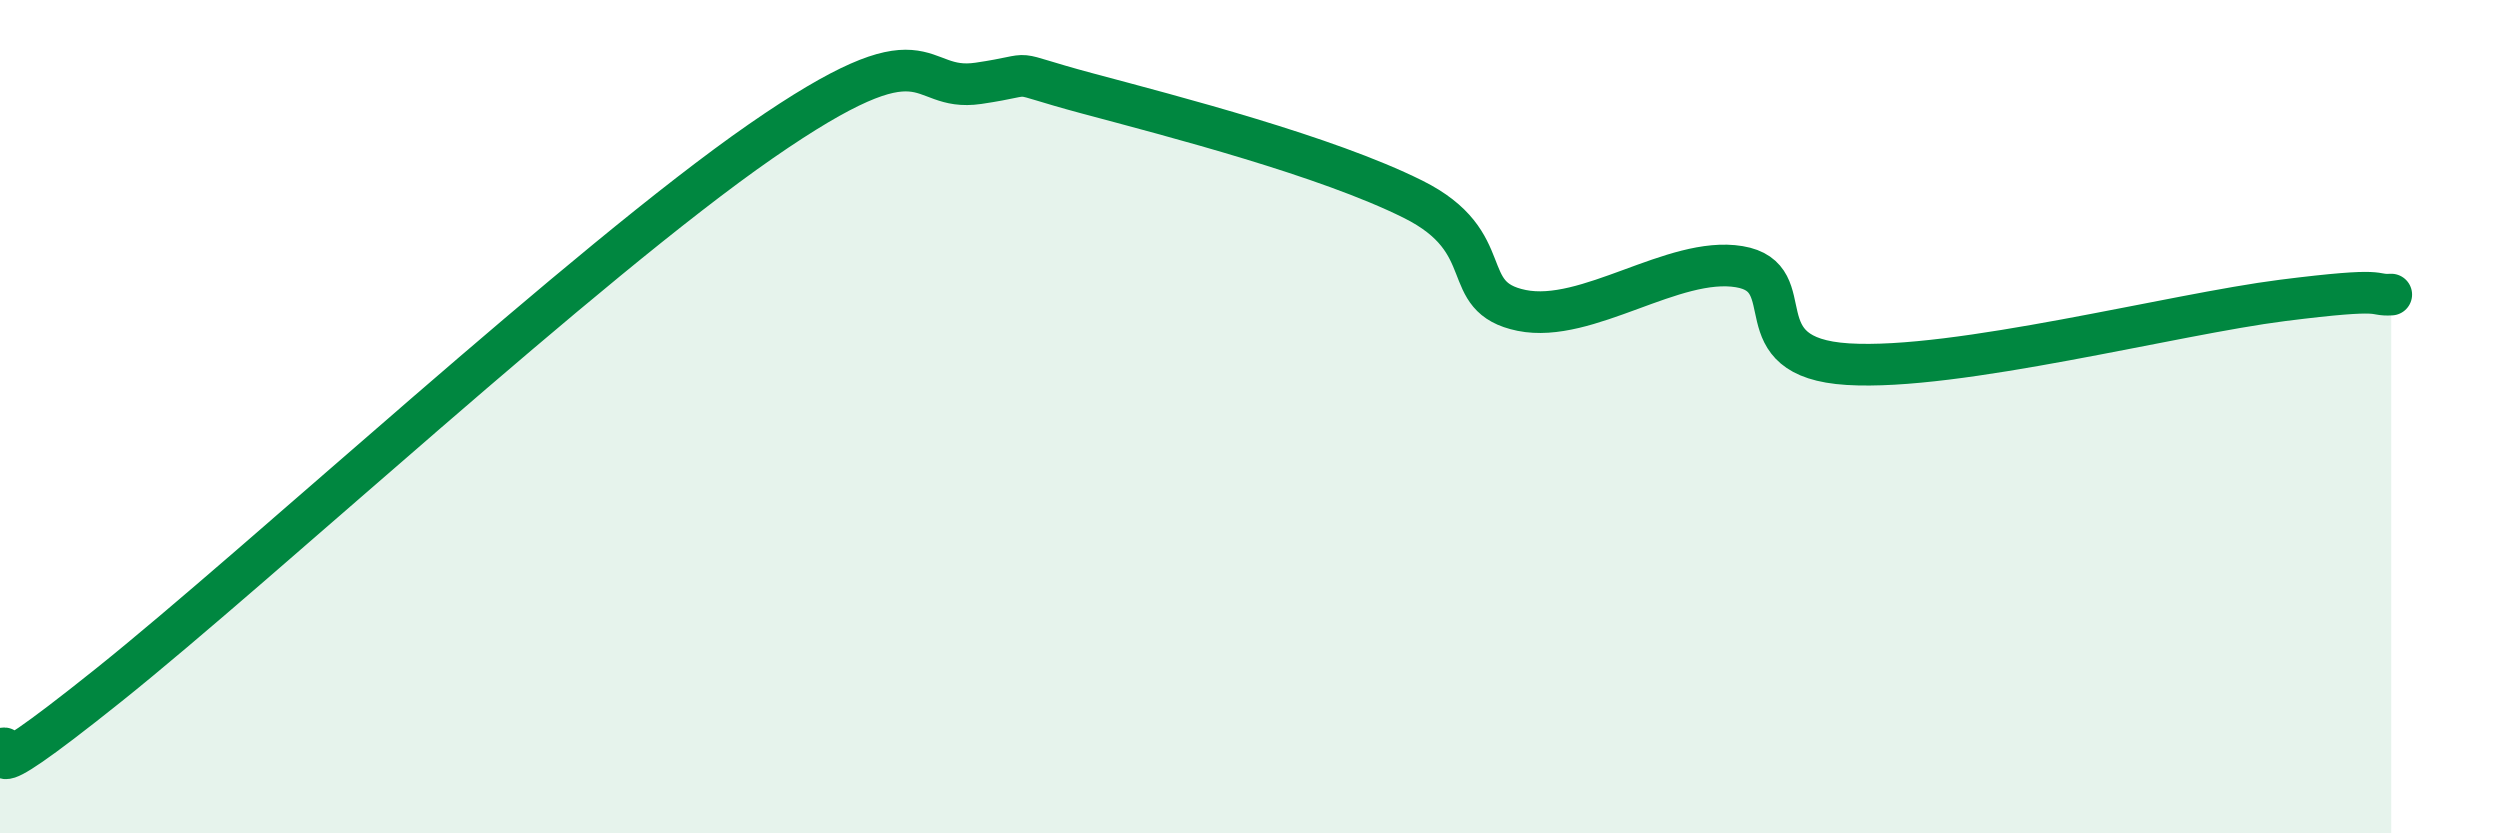 
    <svg width="60" height="20" viewBox="0 0 60 20" xmlns="http://www.w3.org/2000/svg">
      <path
        d="M 0,18 C 0.52,17.69 -1.04,19.36 2.61,16.44 C 6.26,13.52 14.09,6.28 18.26,3.39 C 22.43,0.5 21.91,2.23 23.48,2 C 25.05,1.77 24,1.68 26.09,2.24 C 28.18,2.8 31.82,3.74 33.91,4.78 C 36,5.82 34.95,7.13 36.52,7.45 C 38.09,7.77 40.17,6.14 41.74,6.4 C 43.31,6.66 41.74,8.58 44.35,8.74 C 46.96,8.9 52.17,7.54 54.78,7.21 C 57.39,6.88 56.87,7.1 57.39,7.07L57.39 20L0 20Z"
        fill="#008740"
        opacity="0.1"
        stroke-linecap="round"
        stroke-linejoin="round"
      />
      <path
        d="M 0,18 C 0.52,17.69 -1.04,19.36 2.61,16.44 C 6.26,13.52 14.09,6.28 18.26,3.39 C 22.43,0.5 21.91,2.23 23.48,2 C 25.05,1.77 24,1.68 26.09,2.24 C 28.18,2.8 31.82,3.74 33.91,4.78 C 36,5.82 34.95,7.13 36.52,7.45 C 38.09,7.77 40.17,6.14 41.74,6.4 C 43.31,6.66 41.74,8.58 44.35,8.74 C 46.96,8.9 52.17,7.54 54.78,7.21 C 57.39,6.88 56.87,7.1 57.39,7.07"
        stroke="#008740"
        stroke-width="1"
        fill="none"
        stroke-linecap="round"
        stroke-linejoin="round"
      />
    </svg>
  
